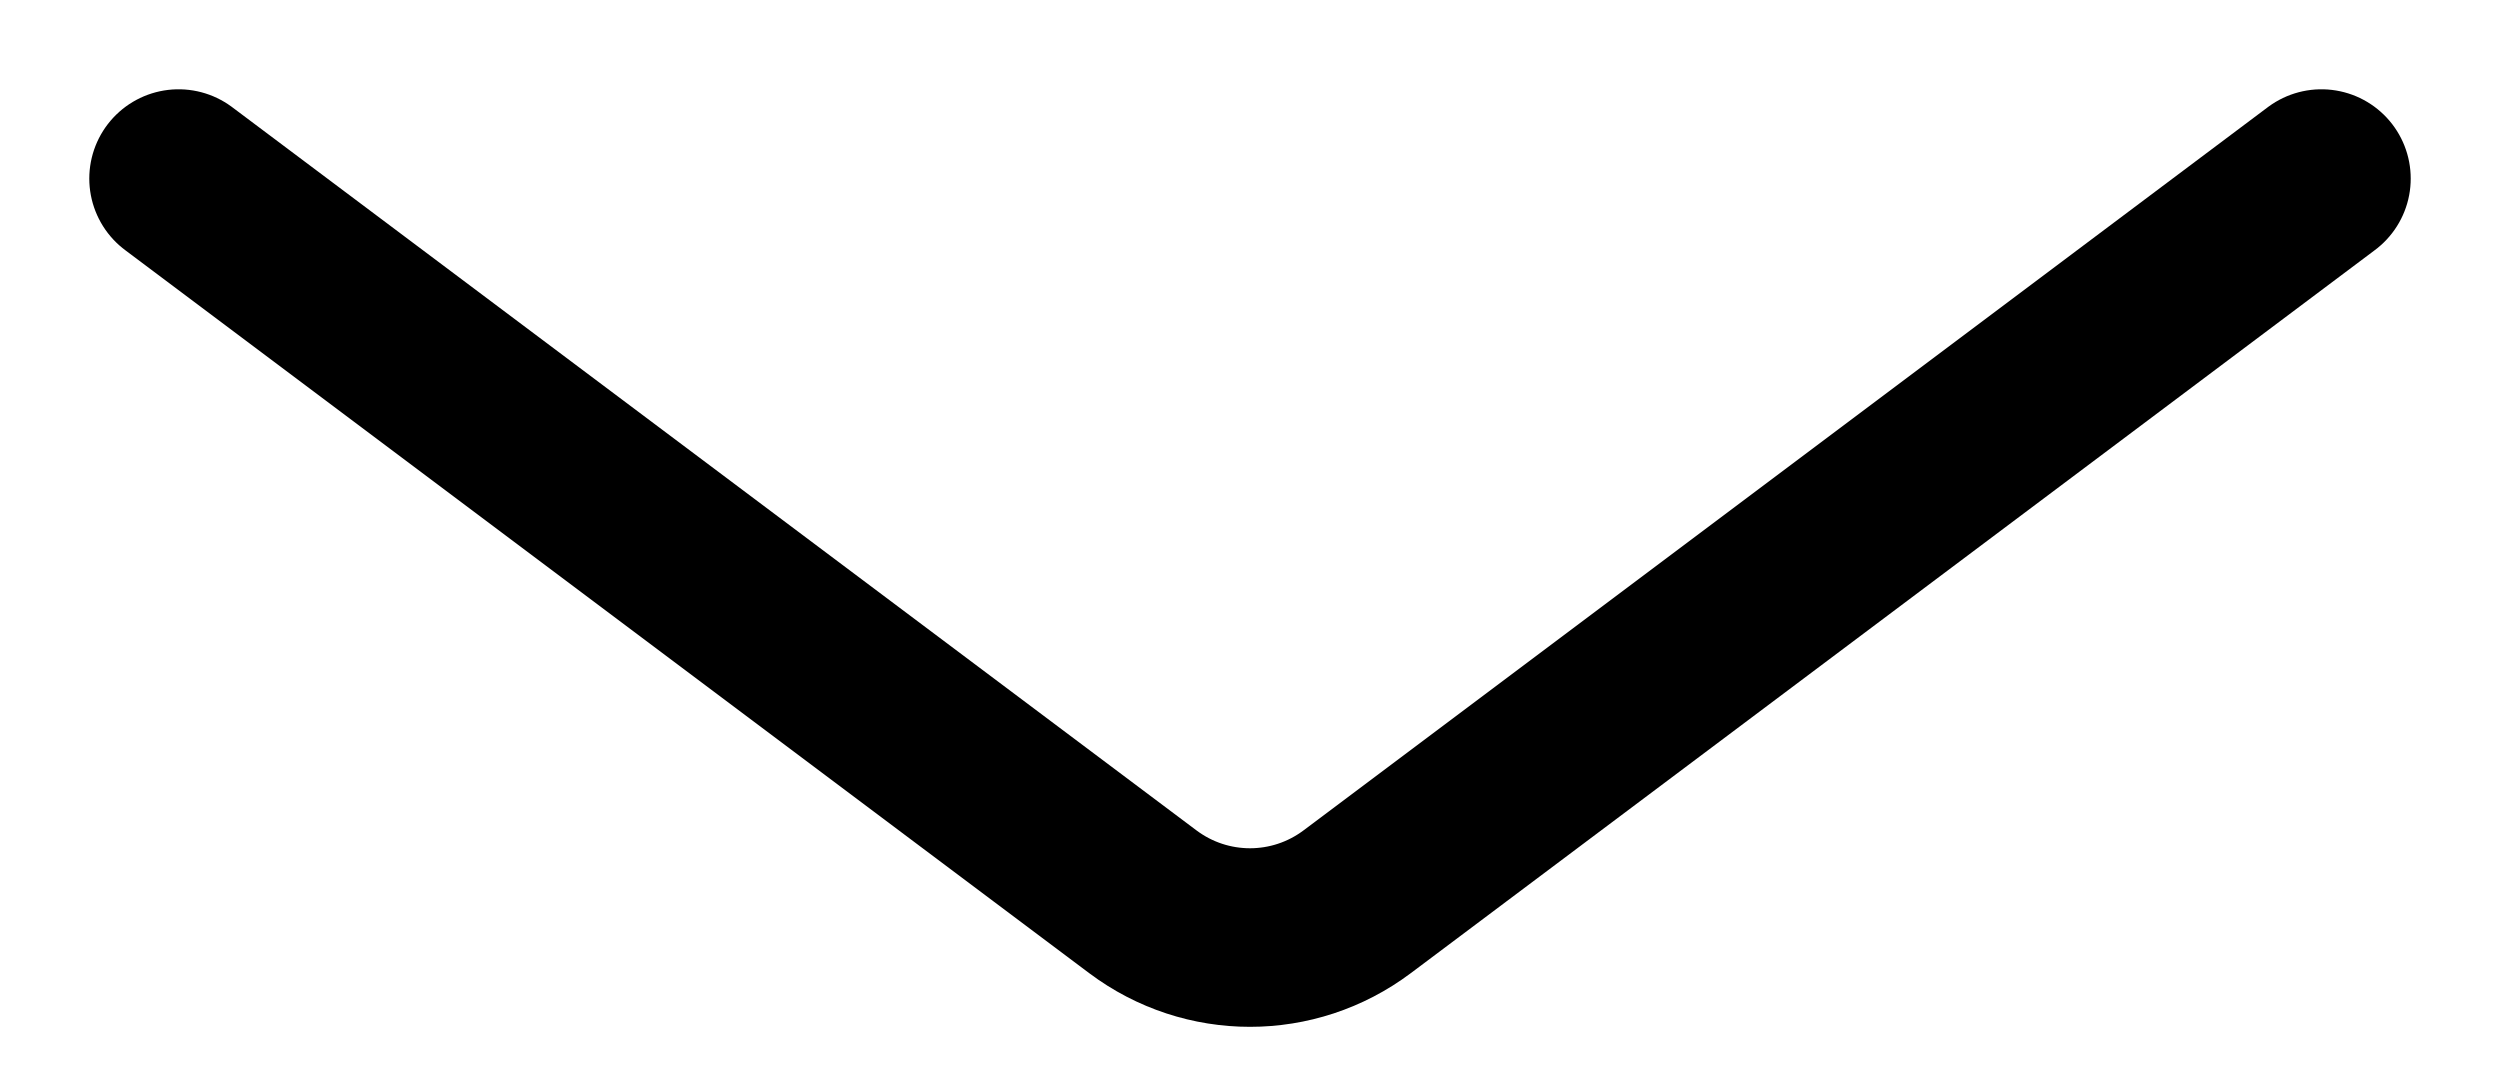 <svg width="14" height="6" viewBox="0 0 14 6" fill="none" xmlns="http://www.w3.org/2000/svg">
<path d="M1 1L6.4 5.05C6.756 5.317 7.244 5.317 7.6 5.05L13 1" stroke="black" stroke-linecap="round"/>
</svg>
